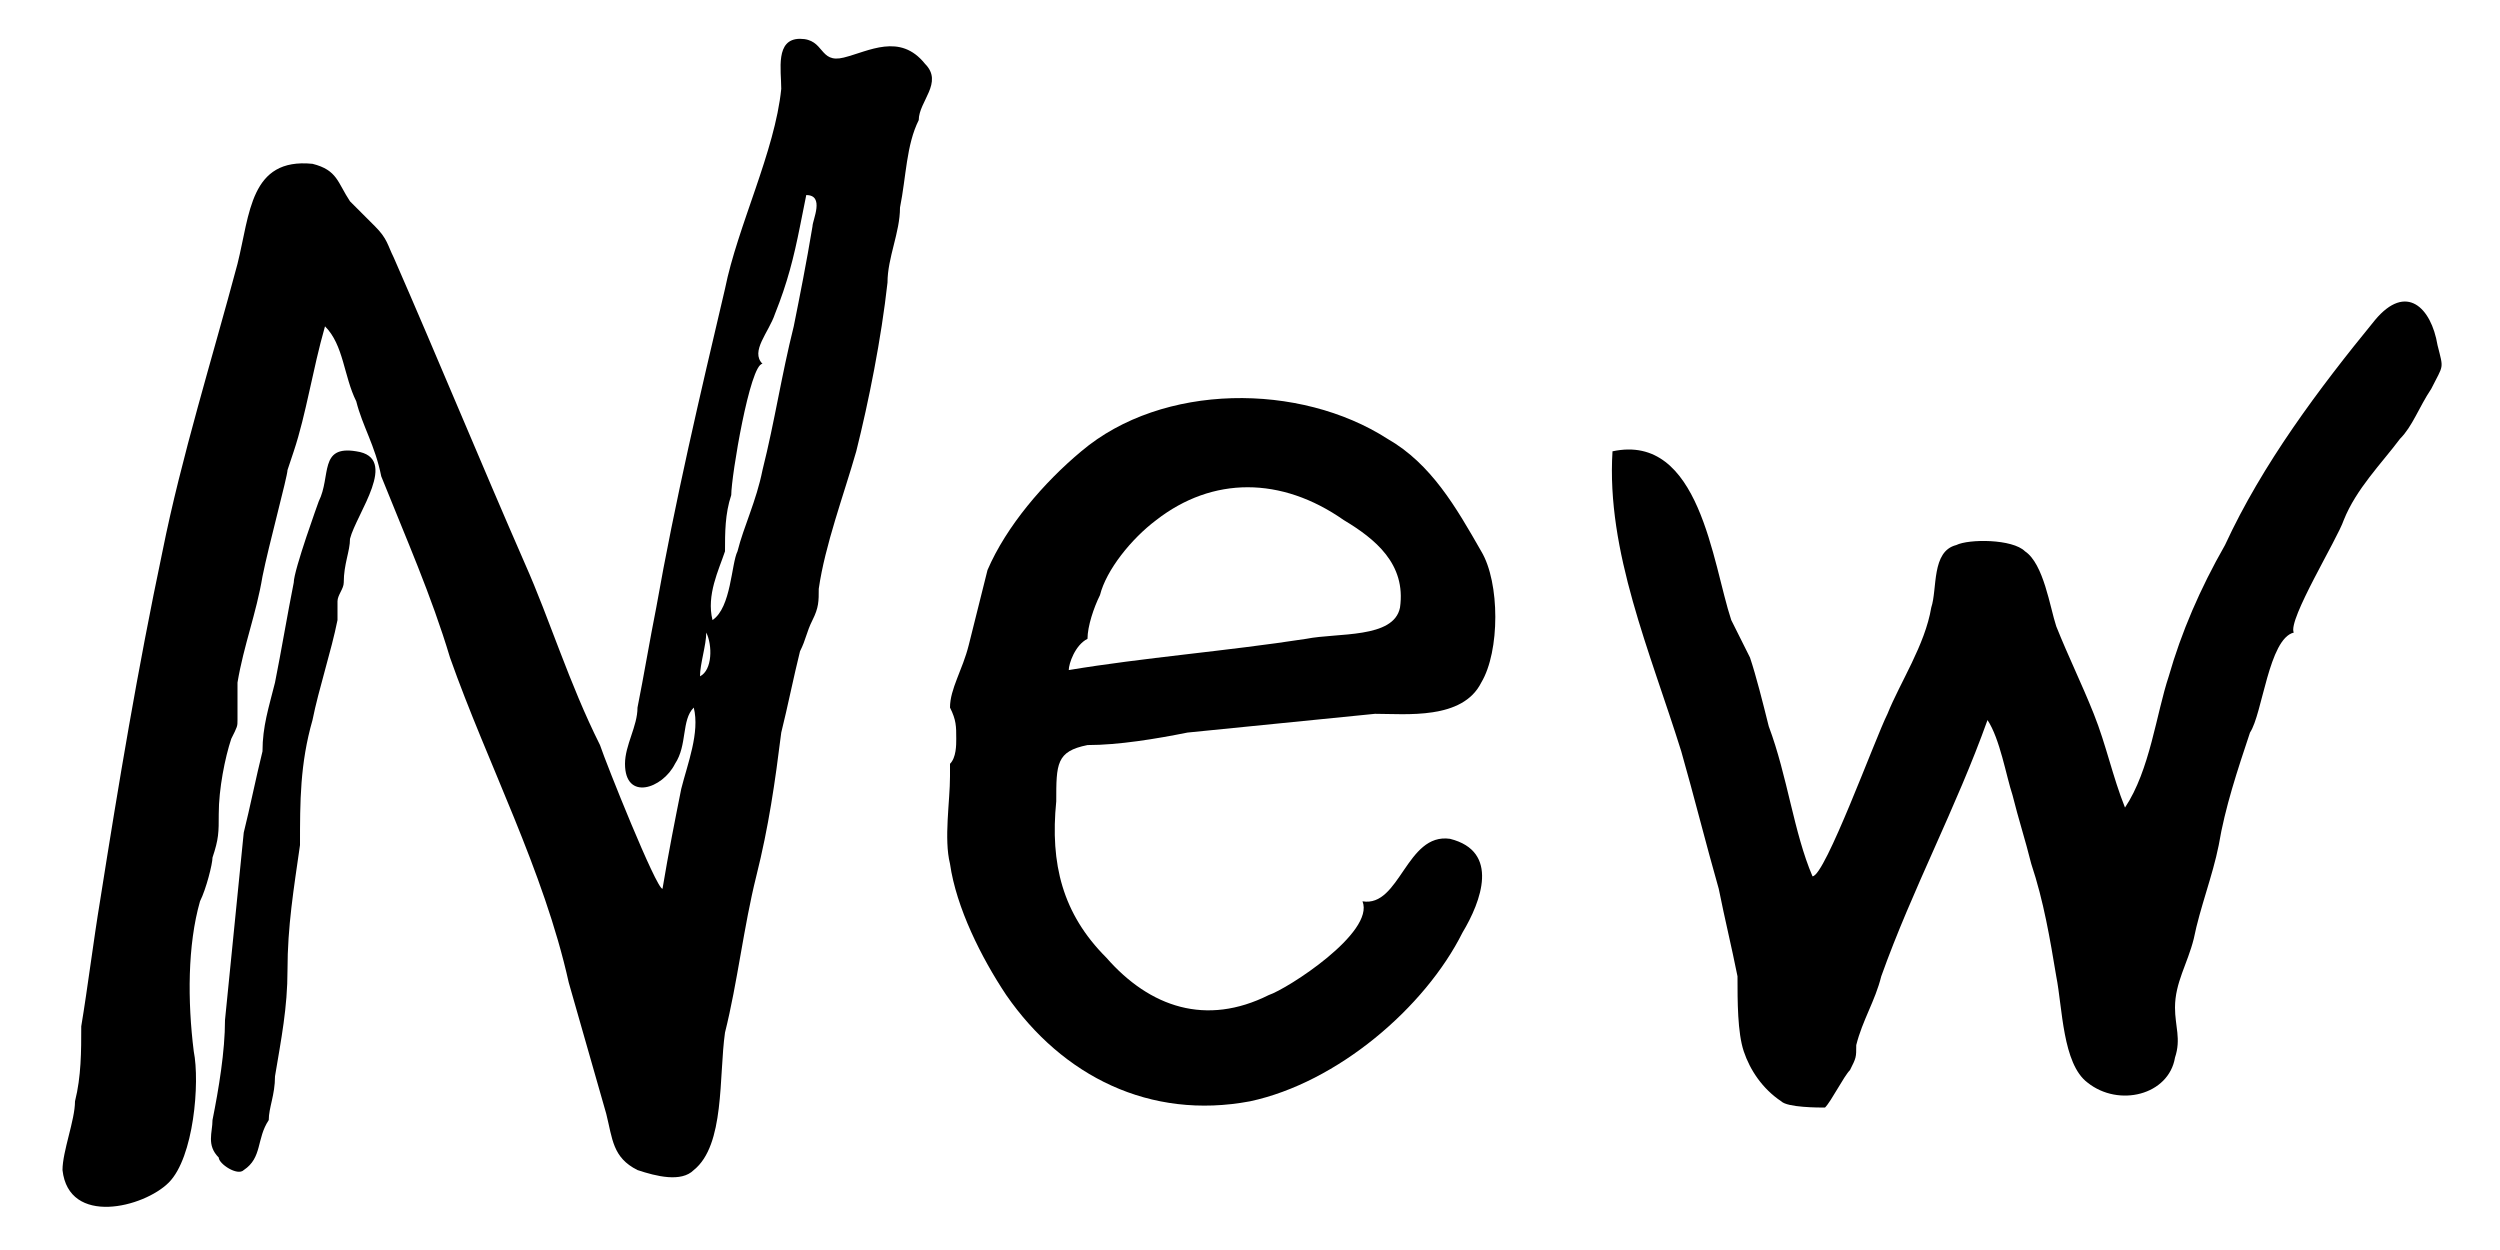 <svg width="38" height="19" viewBox="0 0 38 19" fill="none" xmlns="http://www.w3.org/2000/svg">
<path d="M10.07 13.51C10.165 12.94 10.26 12.465 10.355 11.99C10.45 11.61 10.64 11.135 10.545 10.755C10.355 10.945 10.45 11.325 10.26 11.61C10.07 11.99 9.5 12.18 9.5 11.61C9.5 11.325 9.69 11.04 9.69 10.755C9.785 10.28 9.88 9.71 9.975 9.235C10.26 7.62 10.64 6.005 11.02 4.39C11.21 3.44 11.78 2.3 11.875 1.35C11.875 1.065 11.78 0.59 12.16 0.59C12.54 0.59 12.445 0.97 12.825 0.875C13.205 0.78 13.68 0.495 14.06 0.97C14.345 1.255 13.965 1.54 13.965 1.825C13.775 2.205 13.775 2.68 13.68 3.155C13.68 3.535 13.49 3.915 13.49 4.295C13.395 5.15 13.205 6.1 13.015 6.86C12.825 7.525 12.54 8.285 12.445 8.95C12.445 9.14 12.445 9.235 12.35 9.425C12.255 9.615 12.255 9.71 12.16 9.9C12.065 10.28 11.97 10.755 11.875 11.135C11.78 11.895 11.685 12.56 11.495 13.32C11.305 14.08 11.21 14.935 11.02 15.695C10.925 16.36 11.02 17.405 10.545 17.785C10.355 17.975 9.975 17.88 9.69 17.785C9.31 17.595 9.31 17.31 9.215 16.93C9.025 16.265 8.835 15.6 8.645 14.935C8.265 13.225 7.41 11.61 6.84 9.995C6.555 9.045 6.175 8.19 5.795 7.24C5.7 6.765 5.51 6.48 5.415 6.1C5.225 5.72 5.225 5.245 4.94 4.96C4.75 5.625 4.655 6.29 4.465 6.86L4.37 7.145C4.37 7.24 4.085 8.285 3.99 8.76C3.895 9.33 3.705 9.805 3.61 10.375C3.61 10.47 3.61 10.66 3.61 10.755C3.61 10.85 3.61 10.85 3.61 10.945C3.61 11.04 3.61 11.04 3.515 11.23C3.42 11.515 3.325 11.99 3.325 12.37C3.325 12.655 3.325 12.75 3.23 13.035C3.23 13.13 3.135 13.51 3.04 13.7C2.85 14.365 2.85 15.22 2.945 15.98C3.04 16.455 2.945 17.595 2.565 17.975C2.185 18.355 1.045 18.64 0.95 17.785C0.95 17.5 1.14 17.025 1.14 16.74C1.235 16.36 1.235 15.98 1.235 15.6C1.33 15.03 1.425 14.27 1.52 13.7C1.805 11.895 2.09 10.185 2.47 8.38C2.755 6.955 3.23 5.435 3.61 4.01C3.8 3.25 3.8 2.395 4.75 2.49C5.13 2.585 5.13 2.775 5.32 3.06C5.51 3.25 5.605 3.345 5.7 3.44C5.89 3.63 5.89 3.725 5.985 3.915C6.65 5.435 7.315 7.05 7.98 8.57C8.36 9.425 8.645 10.375 9.12 11.325C9.215 11.61 9.975 13.51 10.07 13.51ZM11.59 5.53C11.4 5.53 11.115 7.24 11.115 7.525C11.02 7.81 11.02 8.095 11.02 8.38C10.925 8.665 10.735 9.045 10.83 9.425C11.115 9.235 11.115 8.57 11.21 8.38C11.305 8 11.495 7.62 11.59 7.145C11.78 6.385 11.875 5.72 12.065 4.96C12.16 4.485 12.255 4.01 12.35 3.44C12.35 3.345 12.54 2.965 12.255 2.965L12.16 3.44C12.065 3.915 11.97 4.295 11.78 4.77C11.685 5.055 11.4 5.34 11.59 5.53ZM10.735 9.615C10.735 9.805 10.64 10.09 10.64 10.28C10.83 10.185 10.83 9.805 10.735 9.615Z" fill="black"/>
<path d="M24.51 6.86C25.84 6.575 26.03 8.57 26.315 9.425C26.41 9.615 26.505 9.805 26.6 9.995C26.695 10.28 26.79 10.66 26.885 11.04C27.17 11.8 27.265 12.655 27.55 13.32C27.74 13.32 28.5 11.23 28.69 10.85C28.88 10.375 29.26 9.805 29.355 9.235C29.45 8.95 29.355 8.38 29.735 8.285C29.925 8.19 30.59 8.19 30.78 8.38C31.065 8.57 31.16 9.235 31.255 9.52C31.445 9.995 31.635 10.375 31.825 10.85C32.015 11.325 32.11 11.8 32.3 12.275C32.68 11.705 32.775 10.85 32.965 10.28C33.155 9.615 33.44 8.95 33.82 8.285C34.39 7.05 35.245 5.91 36.1 4.865C36.575 4.295 36.955 4.675 37.05 5.245C37.145 5.625 37.145 5.53 36.955 5.91C36.765 6.195 36.67 6.48 36.48 6.67C36.195 7.05 35.815 7.43 35.625 7.905C35.53 8.19 34.77 9.425 34.865 9.615C34.485 9.71 34.39 10.85 34.2 11.135C34.01 11.705 33.82 12.275 33.725 12.845C33.63 13.32 33.44 13.795 33.345 14.27C33.25 14.65 33.06 14.935 33.06 15.315C33.06 15.6 33.155 15.79 33.06 16.075C32.965 16.645 32.205 16.835 31.73 16.455C31.35 16.17 31.35 15.315 31.255 14.84C31.16 14.27 31.065 13.7 30.875 13.13C30.78 12.75 30.685 12.465 30.59 12.085C30.495 11.8 30.4 11.23 30.21 10.945C29.735 12.275 29.07 13.51 28.595 14.84C28.5 15.22 28.31 15.505 28.215 15.885C28.215 16.075 28.215 16.075 28.12 16.265C28.025 16.36 27.835 16.74 27.74 16.835C27.645 16.835 27.17 16.835 27.075 16.74C26.79 16.55 26.6 16.265 26.505 15.98C26.41 15.695 26.41 15.22 26.41 14.84C26.315 14.365 26.22 13.985 26.125 13.51C25.935 12.845 25.745 12.085 25.555 11.42C25.08 9.9 24.415 8.38 24.51 6.86Z" fill="black"/>
<path d="M20.71 13.7C21.28 13.795 21.375 12.655 22.04 12.75C22.8 12.94 22.515 13.7 22.23 14.175C21.66 15.315 20.33 16.455 19 16.74C17.48 17.025 16.15 16.36 15.295 15.125C14.915 14.555 14.535 13.795 14.44 13.13C14.345 12.75 14.44 12.18 14.44 11.8C14.44 11.705 14.44 11.705 14.44 11.61C14.535 11.515 14.535 11.325 14.535 11.23C14.535 11.04 14.535 10.945 14.44 10.755C14.44 10.47 14.63 10.185 14.725 9.805C14.82 9.425 14.915 9.045 15.01 8.665C15.295 8 15.865 7.335 16.435 6.86C17.67 5.815 19.76 5.815 21.09 6.67C21.755 7.05 22.135 7.715 22.515 8.38C22.8 8.855 22.8 9.9 22.515 10.375C22.23 10.945 21.375 10.85 20.9 10.85C19.95 10.945 19 11.04 18.05 11.135C17.575 11.23 17.005 11.325 16.53 11.325C16.055 11.42 16.055 11.61 16.055 12.18C15.96 13.13 16.15 13.89 16.815 14.555C17.48 15.315 18.335 15.6 19.285 15.125C19.57 15.03 20.9 14.175 20.71 13.7ZM16.245 10.185C17.385 9.995 18.62 9.9 19.855 9.71C20.33 9.615 21.185 9.71 21.28 9.235C21.375 8.57 20.9 8.19 20.425 7.905C19.475 7.24 18.43 7.24 17.575 7.905C17.195 8.19 16.815 8.665 16.72 9.045C16.625 9.235 16.53 9.52 16.53 9.71C16.34 9.805 16.245 10.09 16.245 10.185Z" fill="black"/>
<path d="M3.705 17.785C3.61 17.88 3.325 17.69 3.325 17.595C3.135 17.405 3.23 17.215 3.23 17.025C3.325 16.55 3.42 15.98 3.42 15.505C3.515 14.555 3.61 13.605 3.705 12.655C3.8 12.275 3.895 11.8 3.99 11.42C3.99 11.04 4.085 10.755 4.18 10.375C4.275 9.9 4.37 9.33 4.465 8.855C4.465 8.665 4.845 7.62 4.845 7.62C5.035 7.24 4.845 6.765 5.415 6.86C6.08 6.955 5.415 7.81 5.32 8.19C5.32 8.38 5.225 8.57 5.225 8.855C5.225 8.95 5.13 9.045 5.13 9.14C5.13 9.235 5.13 9.33 5.13 9.425C5.035 9.9 4.845 10.47 4.75 10.945C4.56 11.61 4.56 12.18 4.56 12.845C4.465 13.51 4.37 14.08 4.37 14.745C4.37 15.315 4.275 15.79 4.18 16.36C4.18 16.645 4.085 16.835 4.085 17.025C3.895 17.31 3.99 17.595 3.705 17.785Z" fill="black"/>
</svg>
